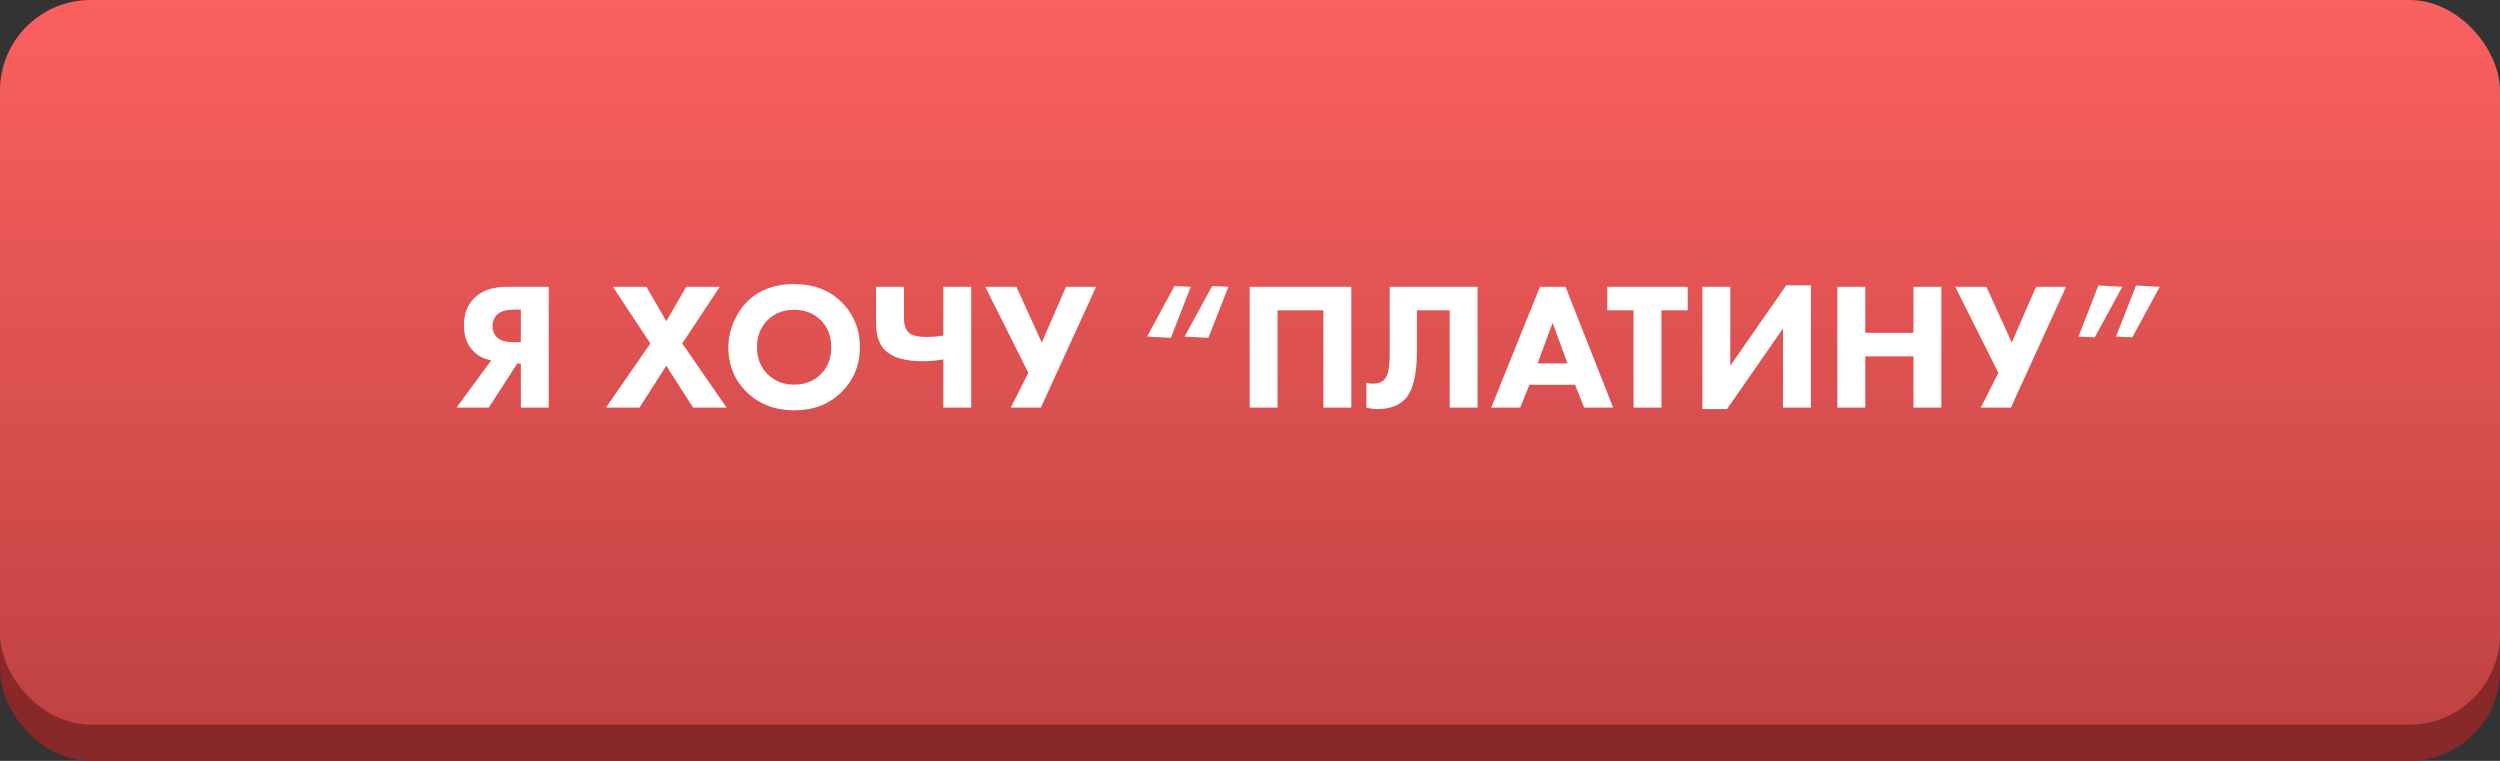 <?xml version="1.0" encoding="UTF-8"?> <svg xmlns="http://www.w3.org/2000/svg" width="276" height="84" viewBox="0 0 276 84" fill="none"><rect x="0" y="0" width="276" height="84" fill="#333333" stroke="none"/> <rect y="4" width="276" height="80" rx="10" fill="#892828"></rect> <rect width="276" height="80" rx="10" fill="url(#paint0_linear)"></rect> <path d="M60.58 31.66V45H57.5V40.14H57.1L53.96 45H50.4L54.24 39.78C53.48 39.647 52.847 39.333 52.34 38.84C51.593 38.147 51.22 37.16 51.22 35.88C51.22 34.693 51.58 33.72 52.3 32.96C53.14 32.093 54.373 31.66 56 31.66H60.58ZM57.5 37.78V34.18H56.78C55.953 34.18 55.347 34.34 54.96 34.66C54.573 35.007 54.38 35.453 54.38 36C54.38 36.533 54.553 36.96 54.9 37.28C55.273 37.613 55.9 37.78 56.78 37.78H57.5ZM66.899 45L71.799 37.92L67.659 31.66H71.359L73.559 35.46L75.759 31.66H79.459L75.319 37.92L80.219 45H76.519L73.559 40.38L70.599 45H66.899ZM87.69 31.36C89.797 31.36 91.517 32.007 92.85 33.3C94.237 34.647 94.93 36.327 94.93 38.34C94.93 40.327 94.237 41.993 92.85 43.34C91.504 44.647 89.784 45.3 87.69 45.3C85.584 45.3 83.85 44.647 82.49 43.34C81.837 42.727 81.324 41.993 80.95 41.14C80.59 40.273 80.41 39.353 80.41 38.38C80.41 37.447 80.597 36.527 80.97 35.62C81.357 34.7 81.857 33.933 82.47 33.32C83.777 32.013 85.517 31.36 87.69 31.36ZM87.67 34.2C86.484 34.2 85.51 34.58 84.75 35.34C83.964 36.1 83.57 37.107 83.57 38.36C83.57 39.56 83.977 40.56 84.79 41.36C85.564 42.093 86.517 42.46 87.65 42.46C88.864 42.46 89.85 42.08 90.61 41.32C91.384 40.573 91.77 39.58 91.77 38.34C91.77 37.113 91.384 36.113 90.61 35.34C89.824 34.58 88.844 34.2 87.67 34.2ZM104.142 45V39.68C103.368 39.813 102.615 39.88 101.882 39.88C99.948 39.88 98.568 39.487 97.742 38.7C97.062 38.047 96.722 37.067 96.722 35.76V31.66H99.802V35.14C99.802 35.913 99.995 36.453 100.382 36.76C100.742 37.053 101.388 37.2 102.322 37.2C102.962 37.2 103.568 37.147 104.142 37.04V31.66H107.222V45H104.142ZM108.771 31.66H112.211L115.011 37.82L117.691 31.66H121.011L114.911 45H111.591L113.531 41.16L108.771 31.66ZM135.621 31.66L133.401 37.3L130.781 37.16L133.821 31.58L135.621 31.66ZM131.461 31.66L129.261 37.3L126.641 37.16L129.661 31.58L131.461 31.66ZM137.964 31.66H149.184V45H146.104V34.26H141.044V45H137.964V31.66ZM153.425 31.66H163.125V45H160.045V34.26H156.425V38.84C156.425 41.44 155.978 43.193 155.085 44.1C154.378 44.807 153.378 45.16 152.085 45.16C151.658 45.16 151.245 45.107 150.845 45V42.24C151.058 42.32 151.311 42.36 151.605 42.36C152.125 42.36 152.531 42.213 152.825 41.92C153.225 41.52 153.425 40.587 153.425 39.12V31.66ZM174.89 45L173.89 42.48H168.85L167.83 45H164.63L170.01 31.66H172.83L178.09 45H174.89ZM169.75 40.12H173.05L171.41 35.64L169.75 40.12ZM186.325 34.26H183.425V45H180.345V34.26H177.445V31.66H186.325V34.26ZM187.944 31.66H191.024V40.38L197.204 31.5H199.924V45H196.844V36.26L190.664 45.16H187.944V31.66ZM205.927 31.66V36.74H211.247V31.66H214.327V45H211.247V39.34H205.927V45H202.847V31.66H205.927ZM215.861 31.66H219.301L222.101 37.82L224.781 31.66H228.101L222.001 45H218.681L220.621 41.16L215.861 31.66ZM229.463 37.16L231.663 31.52L234.303 31.66L231.263 37.24L229.463 37.16ZM233.603 37.16L235.823 31.52L238.443 31.66L235.403 37.24L233.603 37.16Z" fill="white"></path> <defs> <linearGradient id="paint0_linear" x1="138" y1="0" x2="138" y2="80" gradientUnits="userSpaceOnUse"> <stop stop-color="#FB6060"></stop> <stop offset="1" stop-color="#C04242"></stop> </linearGradient> </defs> </svg> 